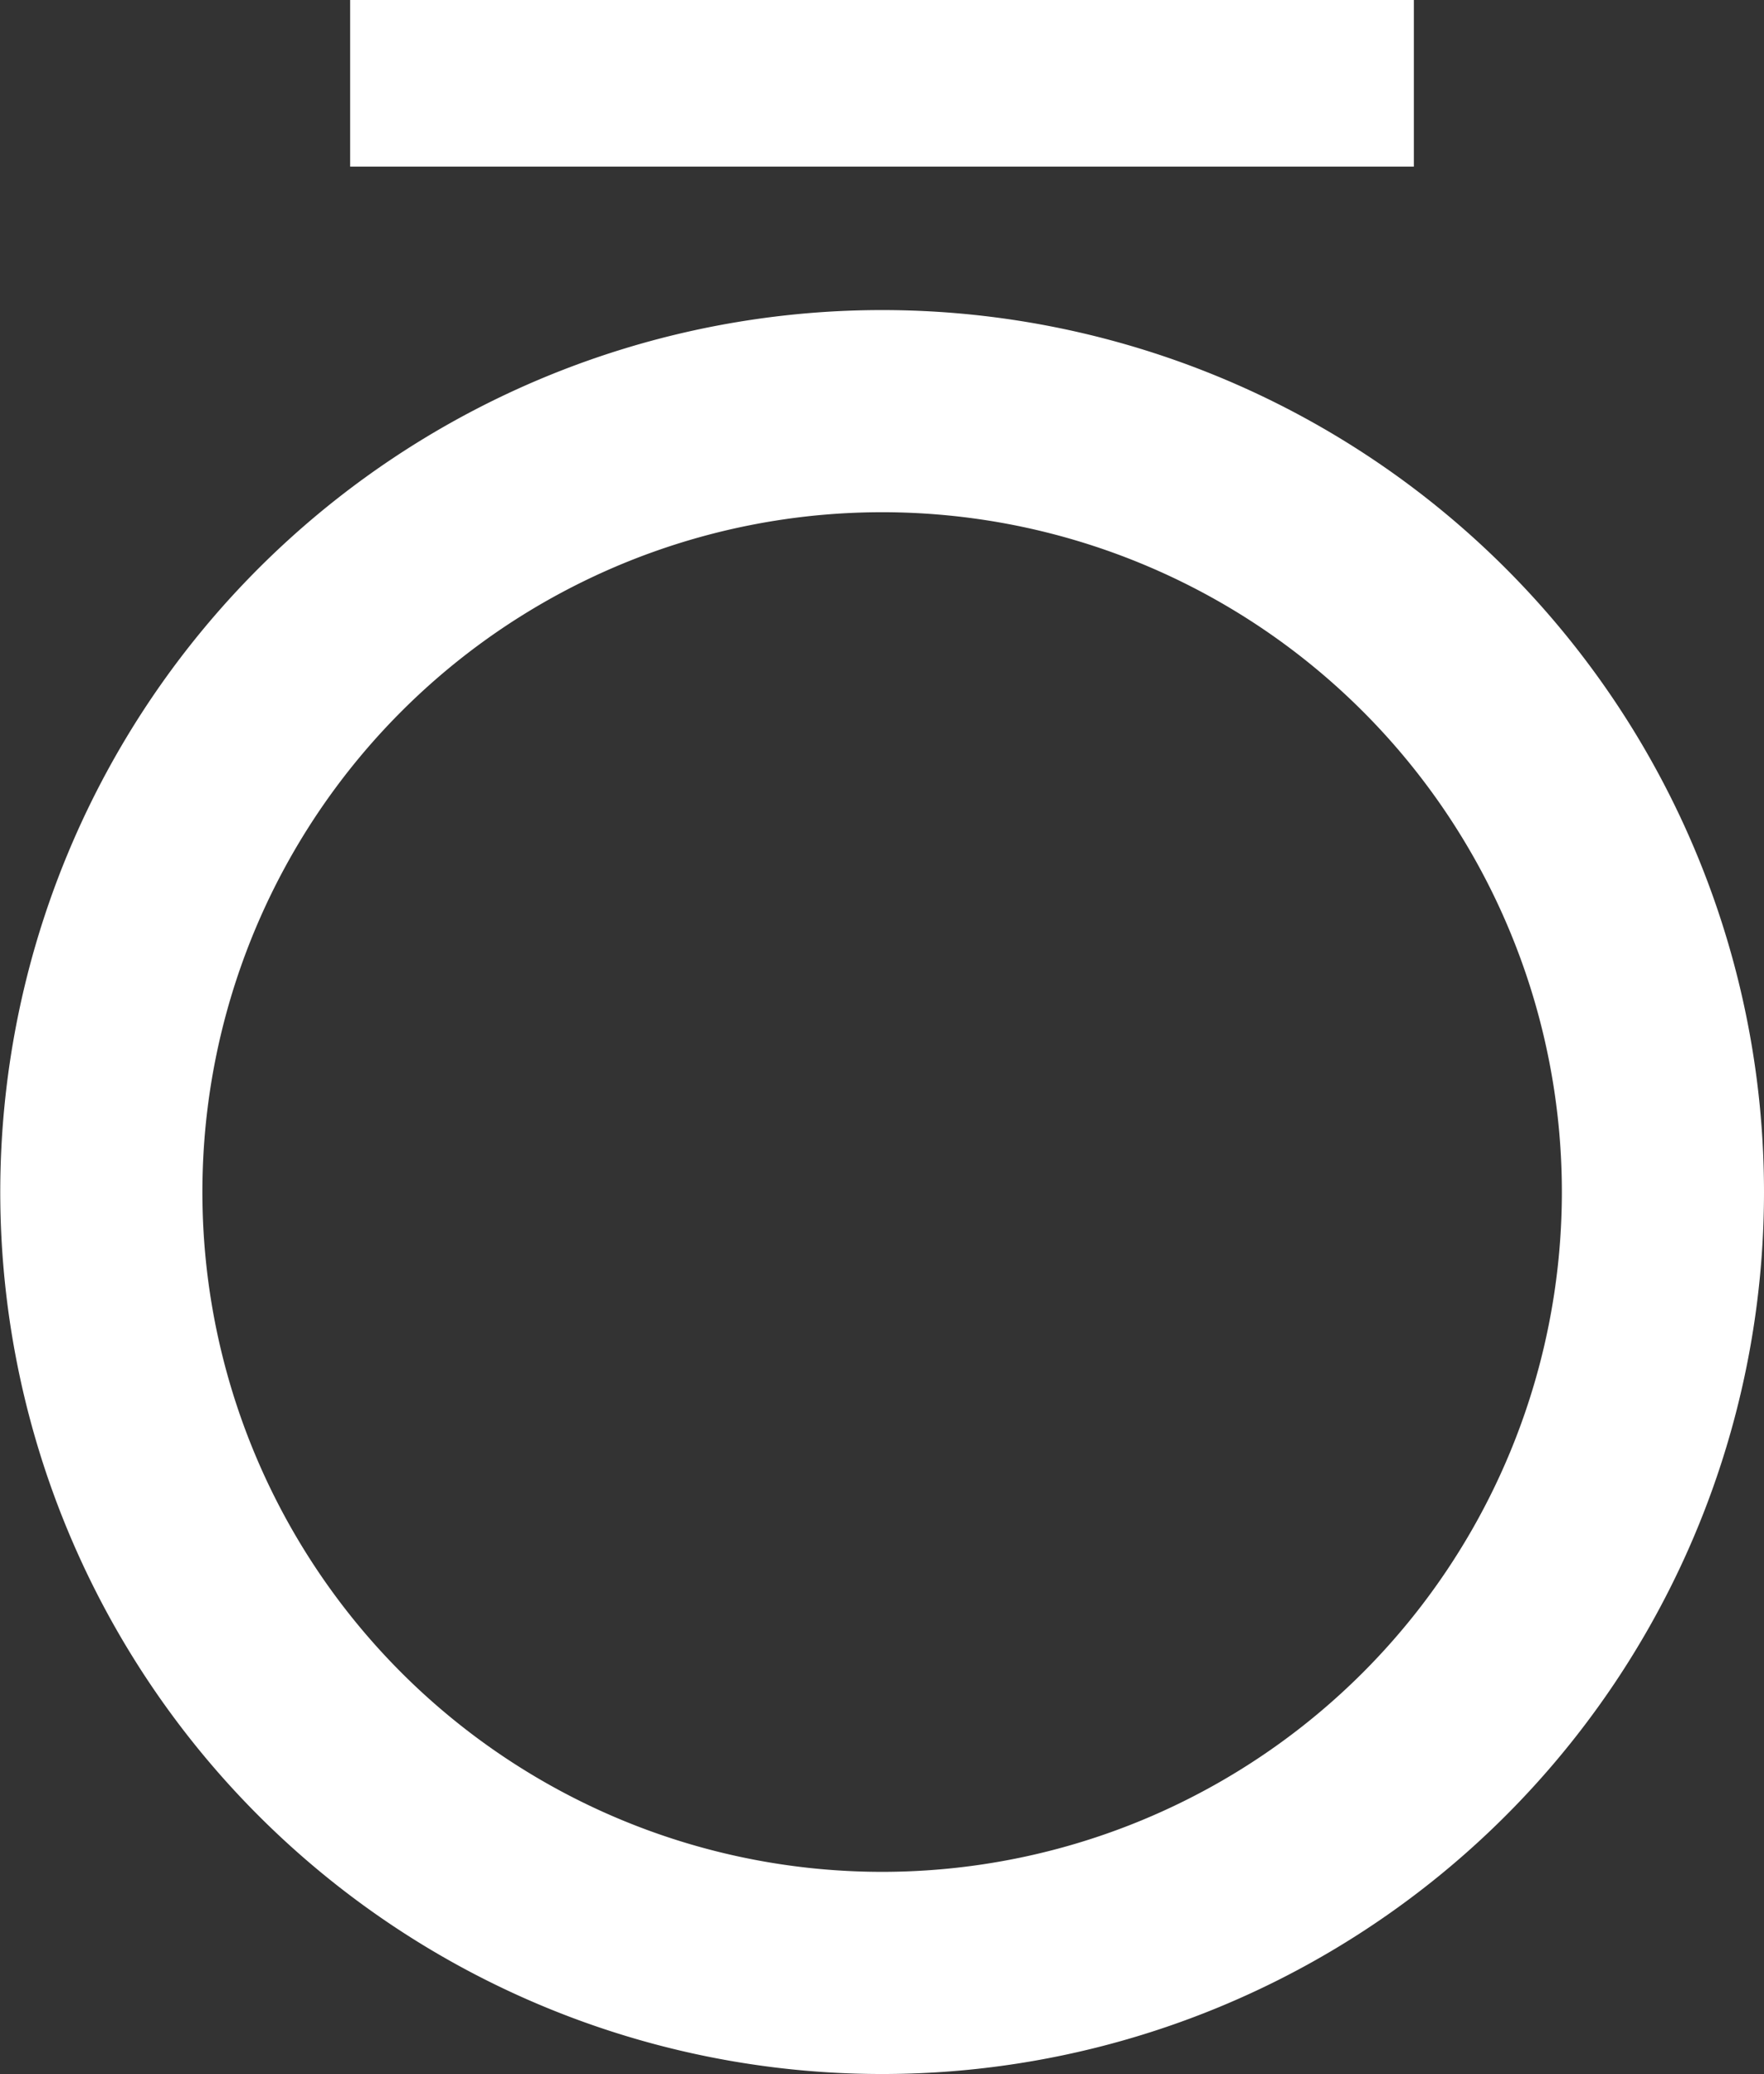 <svg xmlns="http://www.w3.org/2000/svg" xmlns:xlink="http://www.w3.org/1999/xlink" width="140.285" height="164.924" viewBox="0 0 140.285 164.924"><rect x="0" y="0" width="140.285" height="164.924" fill="#333333" stroke="none"/><defs><clipPath id="a"><rect width="140.285" height="164.924" fill="#fff"/></clipPath></defs><g transform="translate(0 0)" clip-path="url(#a)"><path d="M70.142,1.169A70.132,70.132,0,1,0,140.285,71.29,70.134,70.134,0,0,0,70.142,1.169m0,124.189A54.057,54.057,0,1,1,124.21,71.29a54.068,54.068,0,0,1-54.068,54.068" transform="translate(0 23.487)" fill="#fff"/><rect width="84.593" height="13.248" transform="translate(27.846)" fill="#fff"/></g></svg>